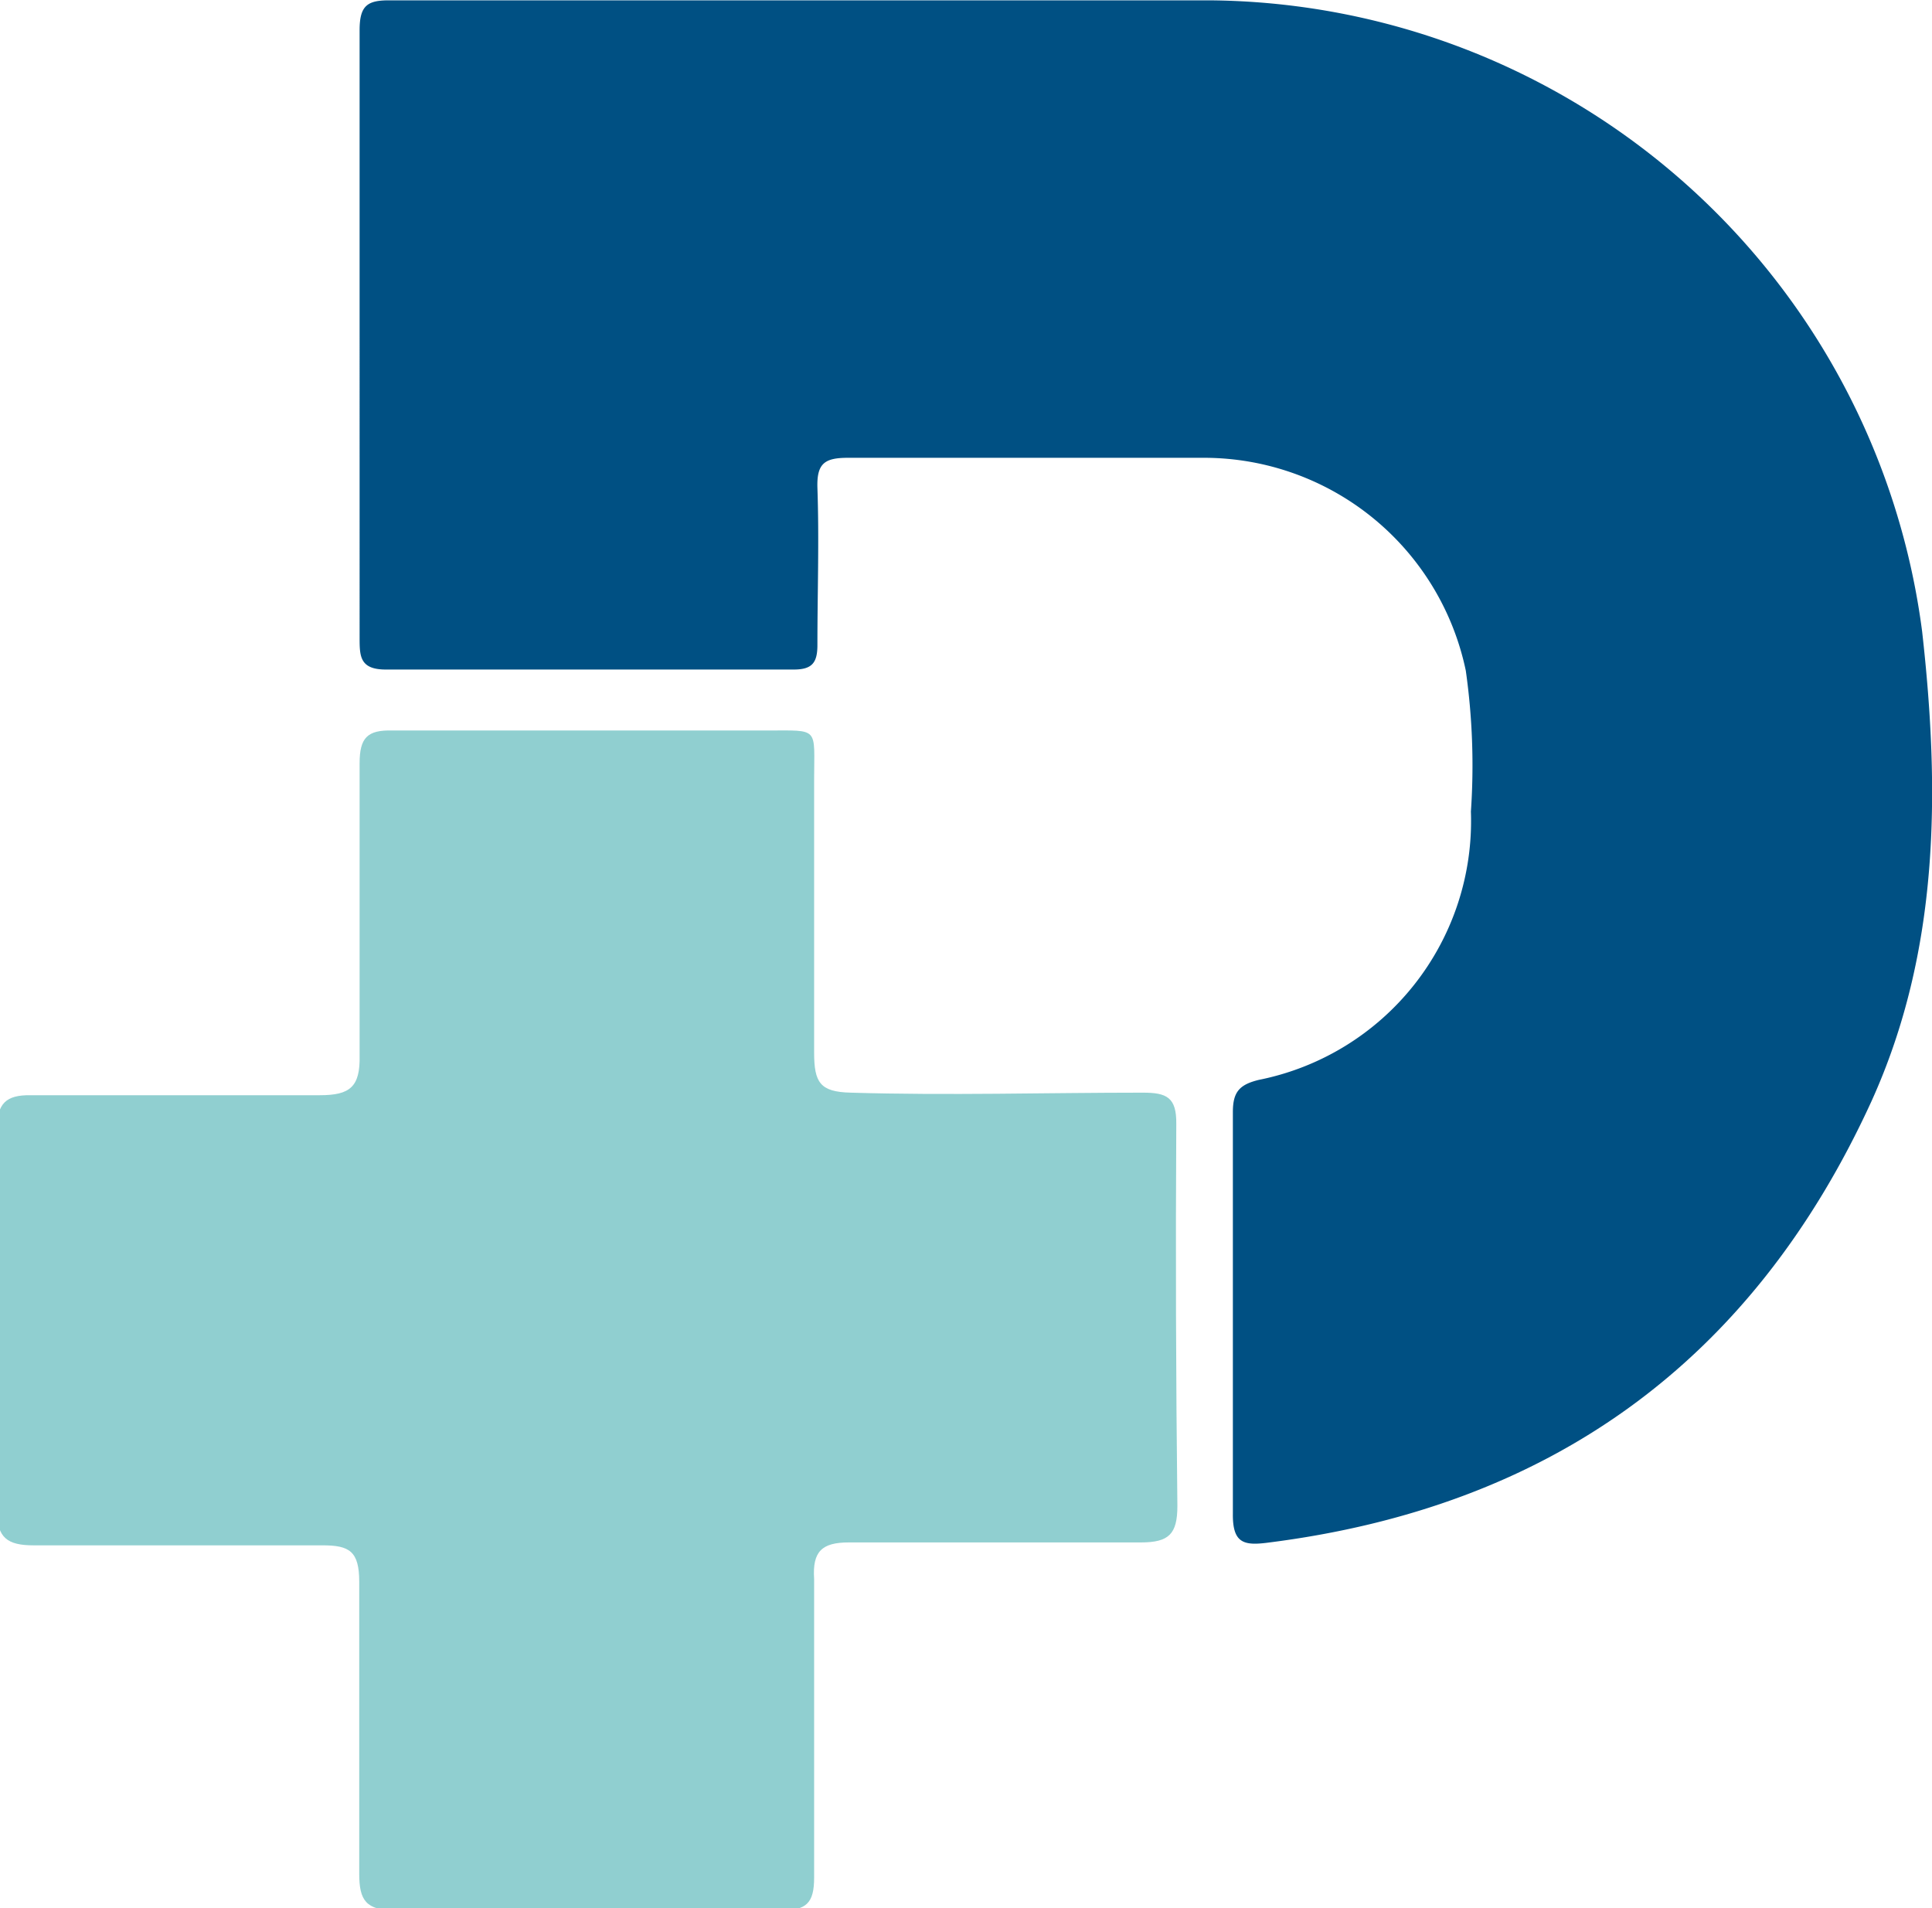 <?xml version="1.0" encoding="UTF-8"?>
<svg data-bbox="-0.08 0.01 53.003 52.32" viewBox="0 0 52.92 52.27" xmlns="http://www.w3.org/2000/svg" data-type="color">
    <g>
        <g>
            <path d="M32.25 41.25c0 .77-.23 1-1 1h-8c-.74 0-1 .25-.95 1v8.18c0 .7-.21.9-.91.9H10.84c-.82 0-1-.28-1-1v-8c0-.84-.27-1-1-1H.92c-.72 0-1-.21-1-.94V30.92c0-.69.24-.93.92-.92h7.92c.82 0 1.11-.22 1.09-1.09v-8c0-.7.21-.92.9-.9H21c1.46 0 1.3-.11 1.3 1.35v7.47c0 .82.16 1.08 1 1.1 2.67.08 5.34 0 8 0 .65 0 .93.12.92.86q-.03 5.21.03 10.46Z" fill="#90cfd0" data-color="1"/>
            <path d="M51.26 30.17C48 37.29 42.47 41.29 34.7 42.26c-.64.08-.94 0-.93-.8v-11c0-.55.18-.75.71-.88a7.23 7.23 0 0 0 5.81-7.35 18.46 18.46 0 0 0-.14-3.86A7.33 7.33 0 0 0 33 12.54h-9.77c-.64 0-.86.15-.84.82.05 1.44 0 2.88 0 4.31 0 .49-.15.67-.65.67H10.57c-.72 0-.72-.37-.72-.88V.83c0-.68.21-.83.85-.82h22.51A19.84 19.84 0 0 1 52.65 17.3c.49 4.36.48 8.75-1.39 12.87Z" fill="#005083" data-color="2"/>
        </g>
    </g>
</svg>
